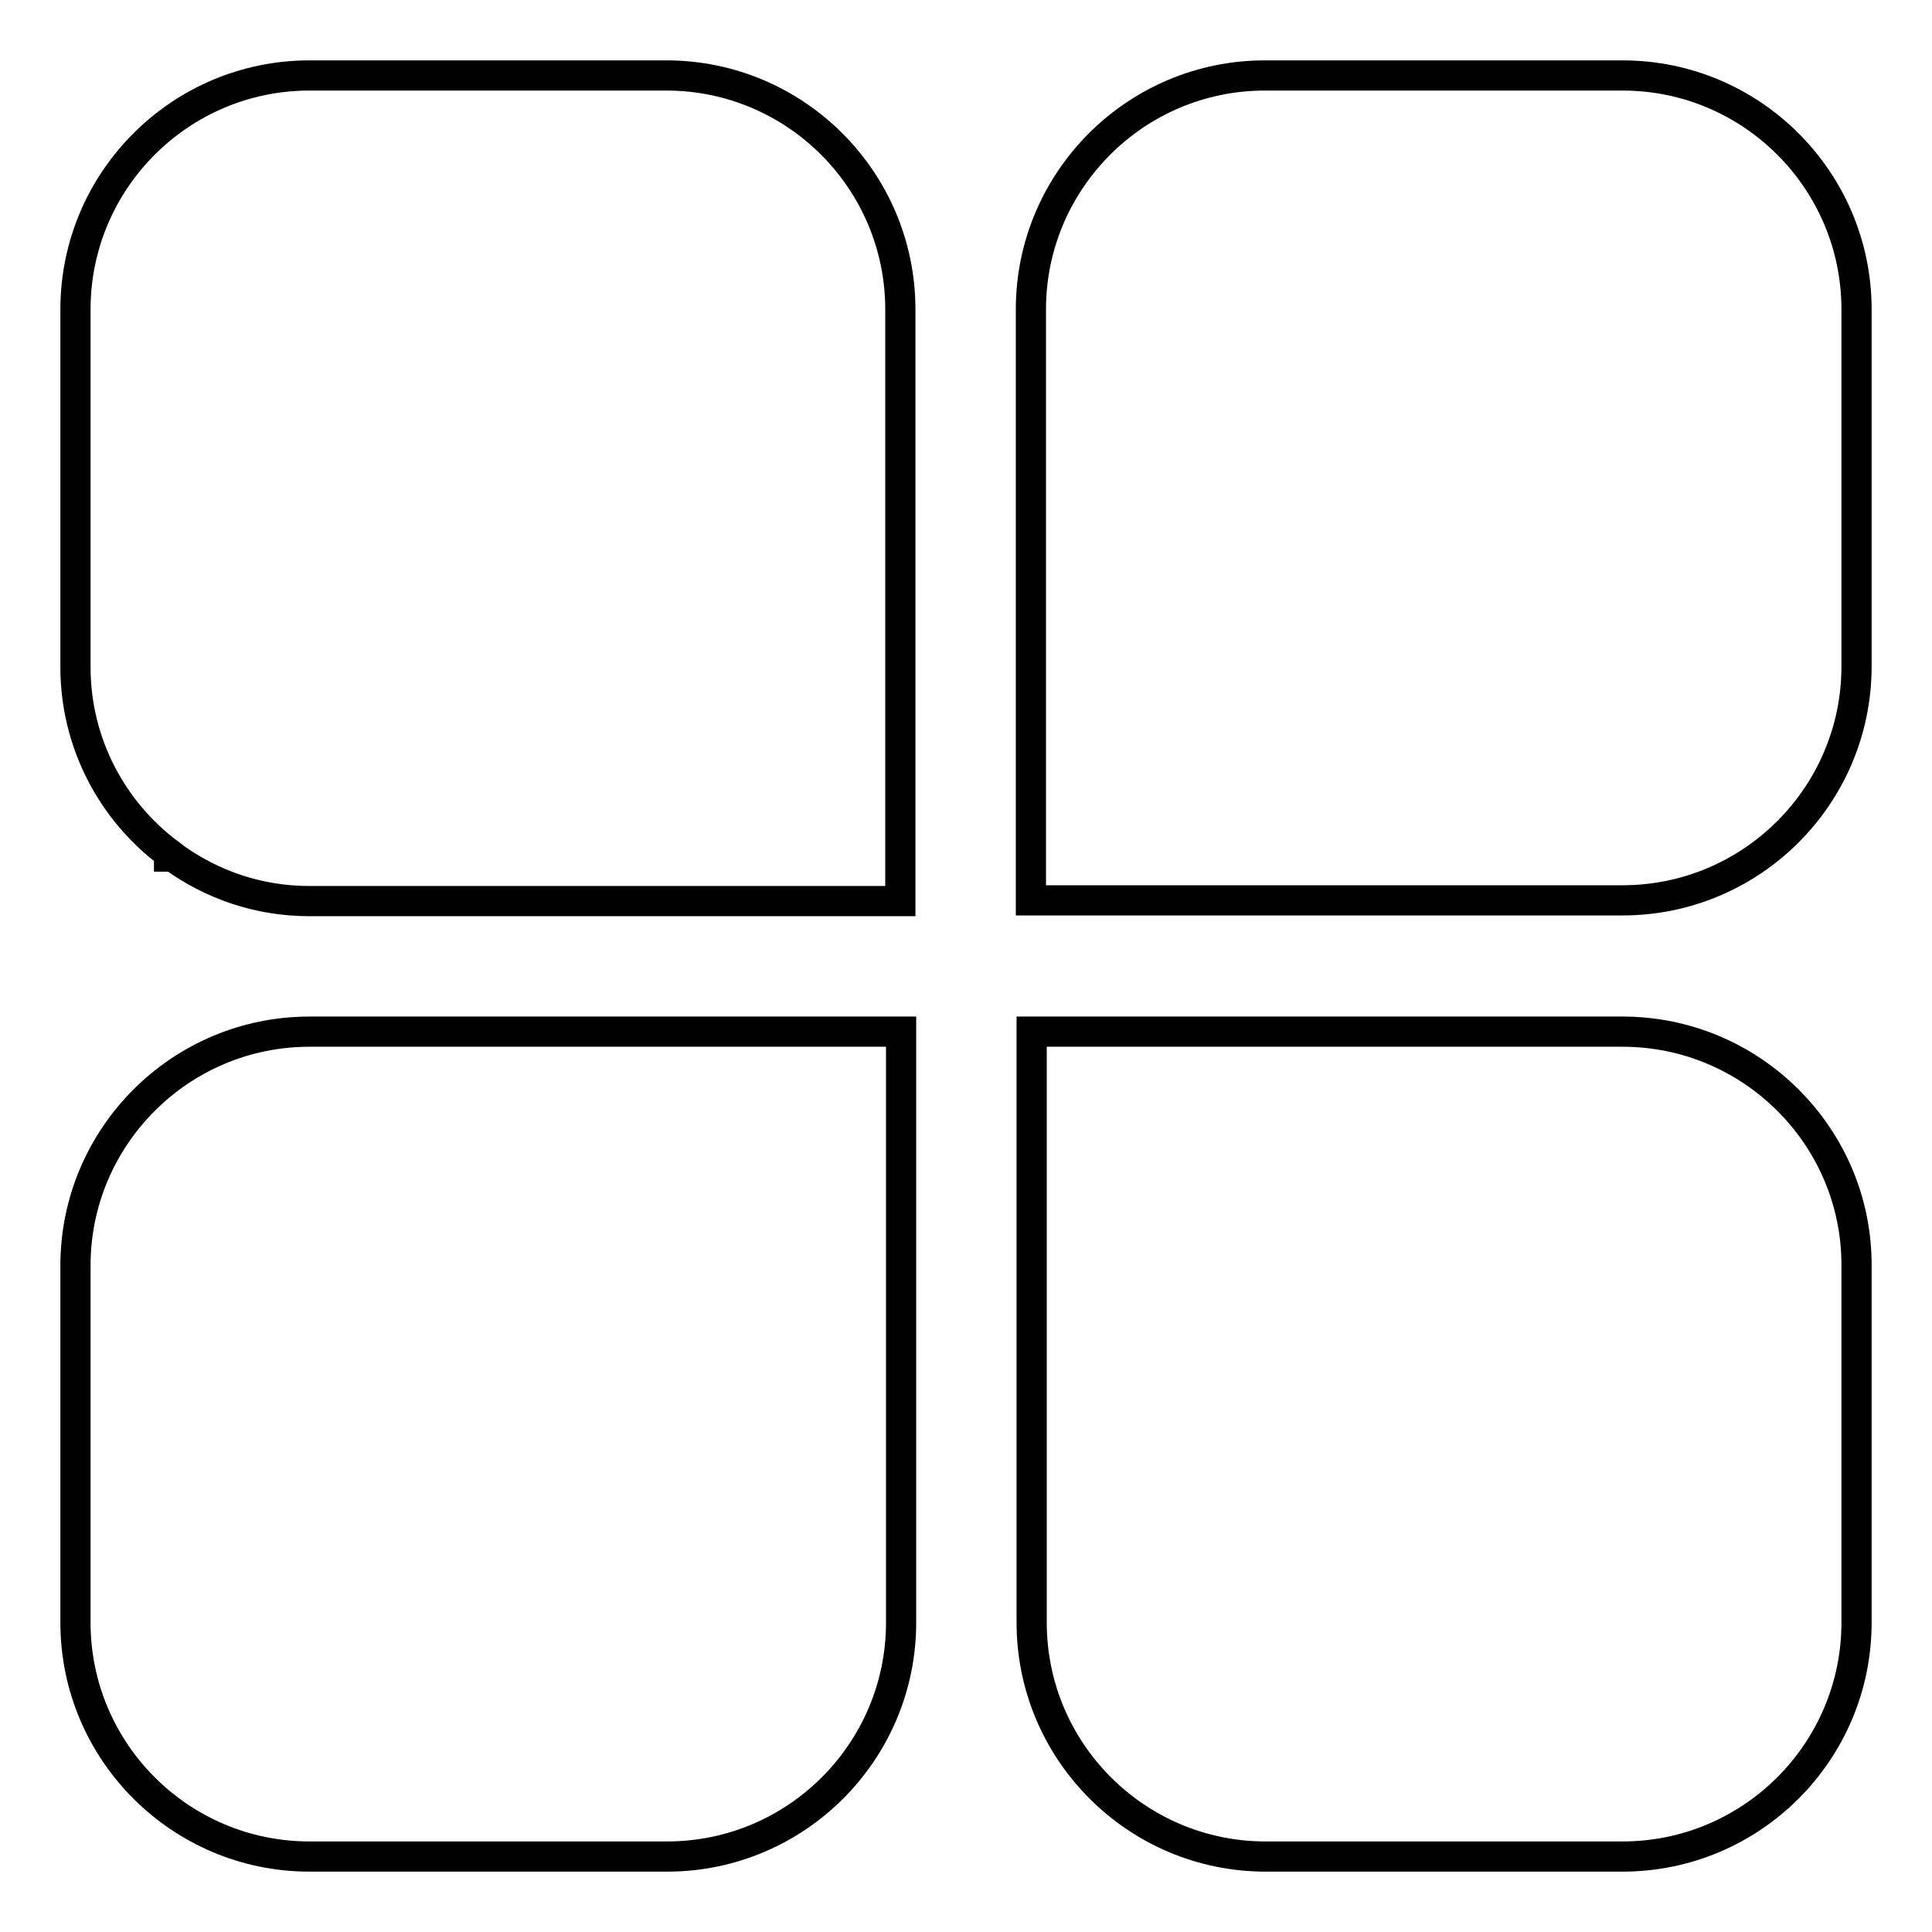 <?xml version="1.0" encoding="utf-8"?>
<!-- Svg Vector Icons : http://www.onlinewebfonts.com/icon -->
<!DOCTYPE svg PUBLIC "-//W3C//DTD SVG 1.1//EN" "http://www.w3.org/Graphics/SVG/1.1/DTD/svg11.dtd">
<svg version="1.1" xmlns="http://www.w3.org/2000/svg" xmlns:xlink="http://www.w3.org/1999/xlink" x="0px" y="0px" viewBox="0 0 256 256" enable-background="new 0 0 256 256" xml:space="preserve">
<g> <path stroke-width="4" fill-opacity="0" stroke="#000000"  d="M88.3,10H41c-17.1,0-31,13.9-31,31v47.4c0,10.1,4.9,19.1,12.4,24.7v0.4h0.5c5.1,3.7,11.3,5.9,18.1,5.9h78.3 V41C119.3,23.9,105.4,10,88.3,10z M10,167.7V215c0,17.1,13.9,31,31,31h47.4c17.1,0,31-13.9,31-31v-78.3H41 C23.9,136.7,10,150.6,10,167.7z M215,10h-47.4c-17.1,0-31,13.9-31,31v78.3H215c17.1,0,31-13.9,31-31V41C246,23.9,232.1,10,215,10z  M215,136.7h-78.3V215c0,17.1,13.9,31,31,31H215c17.1,0,31-13.9,31-31v-47.4C246,150.6,232.1,136.7,215,136.7L215,136.7z"/></g>
</svg>